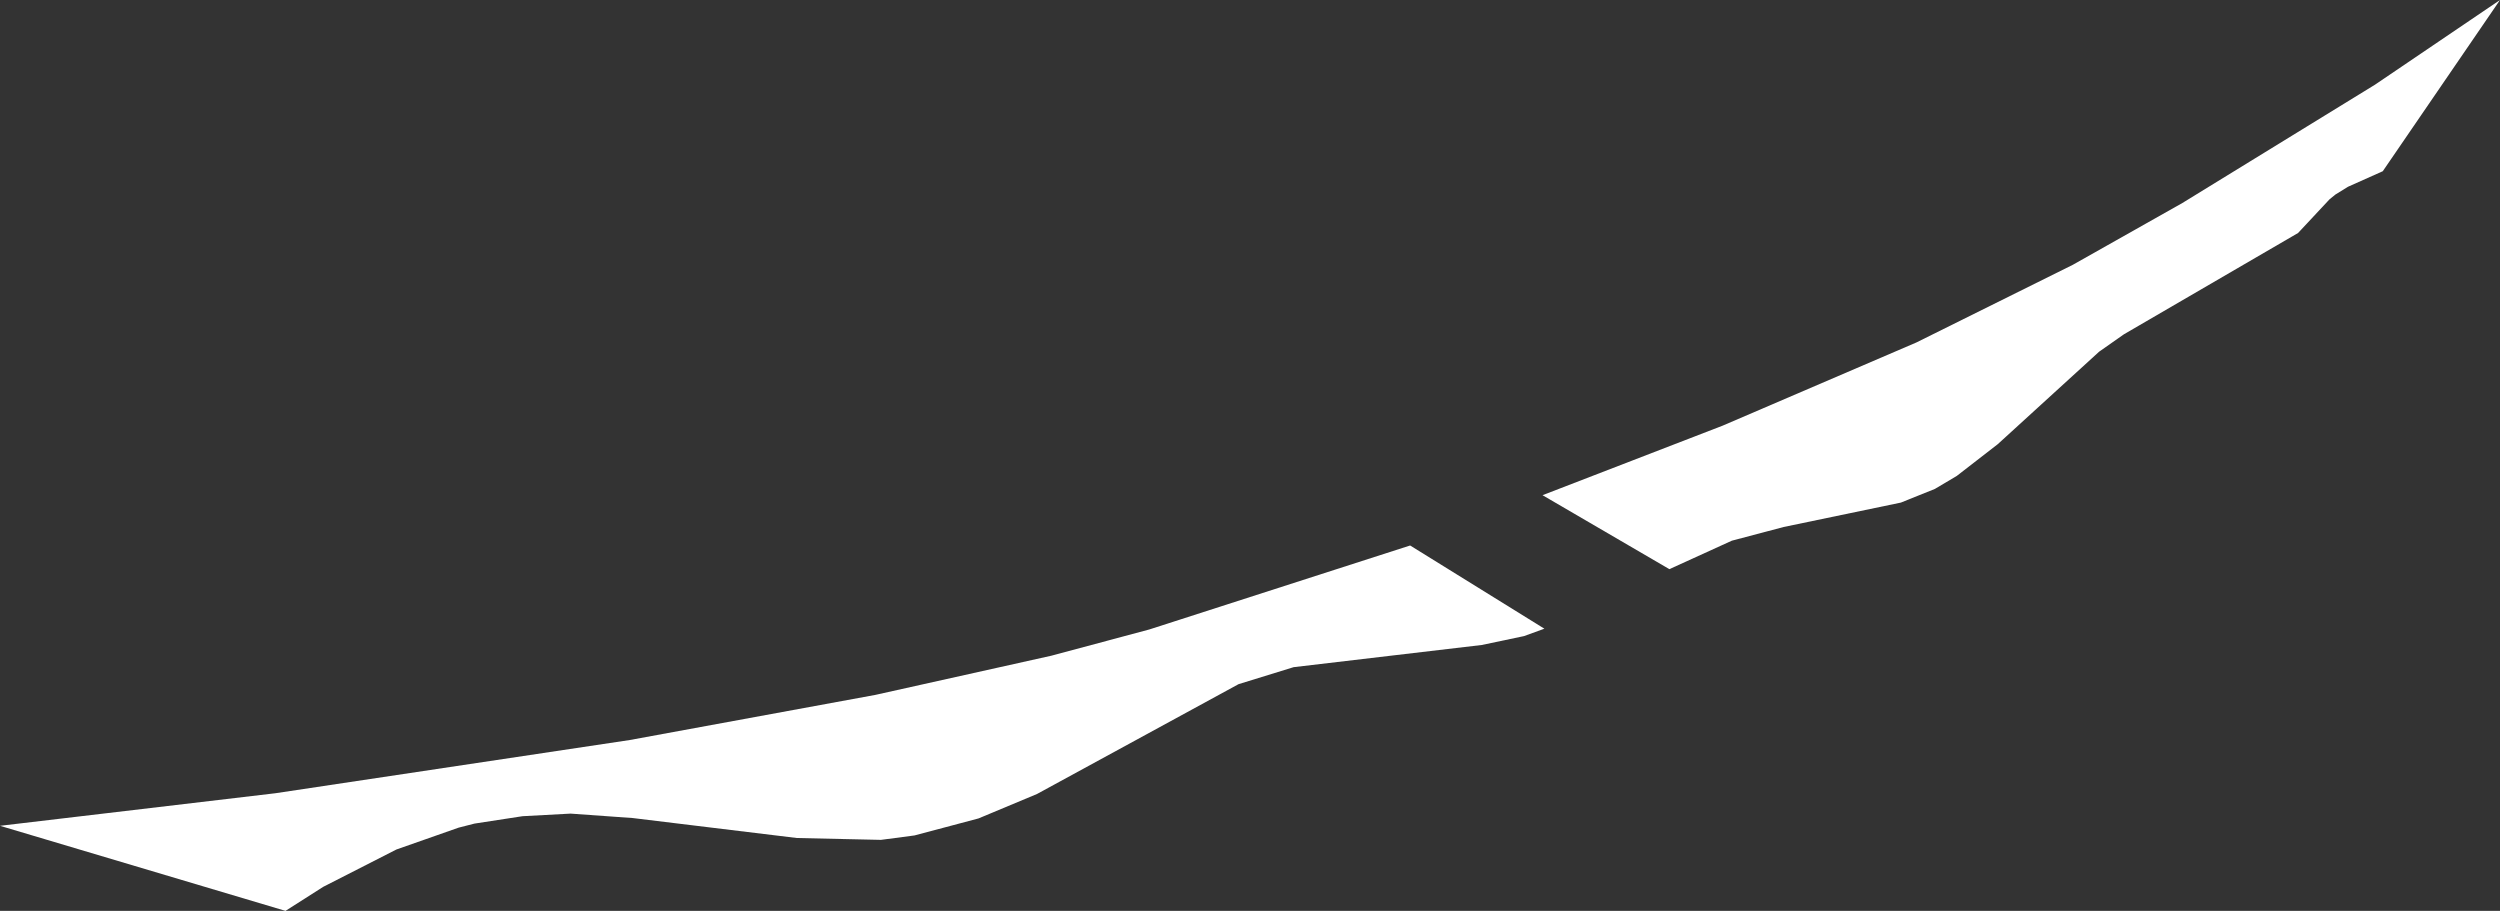 <?xml version="1.0" encoding="UTF-8" standalone="no"?>
<svg xmlns:xlink="http://www.w3.org/1999/xlink" height="123.15px" width="338.0px" xmlns="http://www.w3.org/2000/svg">
  <rect width="100%" height="100%" fill="#333333" stroke="none"/>
  <g transform="matrix(1.0, 0.0, 0.0, 1.0, 0.0, 0.0)">
    <path d="M310.7 31.5 L287.15 45.2 283.8 47.55 270.1 60.05 264.55 64.35 261.6 66.1 257.0 67.95 241.15 71.25 234.15 73.1 225.7 76.95 208.55 66.95 232.9 57.55 259.1 46.3 280.25 35.8 295.05 27.45 321.1 11.45 338.0 0.0 322.15 23.15 317.45 25.25 315.75 26.3 314.95 26.95 310.7 31.5 M119.1 113.55 L107.75 113.3 85.55 110.6 77.15 110.0 70.65 110.35 64.15 111.35 62.0 111.9 53.6 114.85 43.7 119.9 38.6 123.15 0.0 111.65 37.2 107.25 85.15 100.05 118.35 93.95 142.15 88.65 155.4 85.1 190.65 73.75 208.8 85.0 206.05 86.0 200.35 87.2 174.9 90.2 167.45 92.5 140.2 107.35 132.3 110.65 123.65 112.95 119.1 113.55" fill="#ffffff" fill-rule="evenodd" stroke="none"/>
  </g>
</svg>
